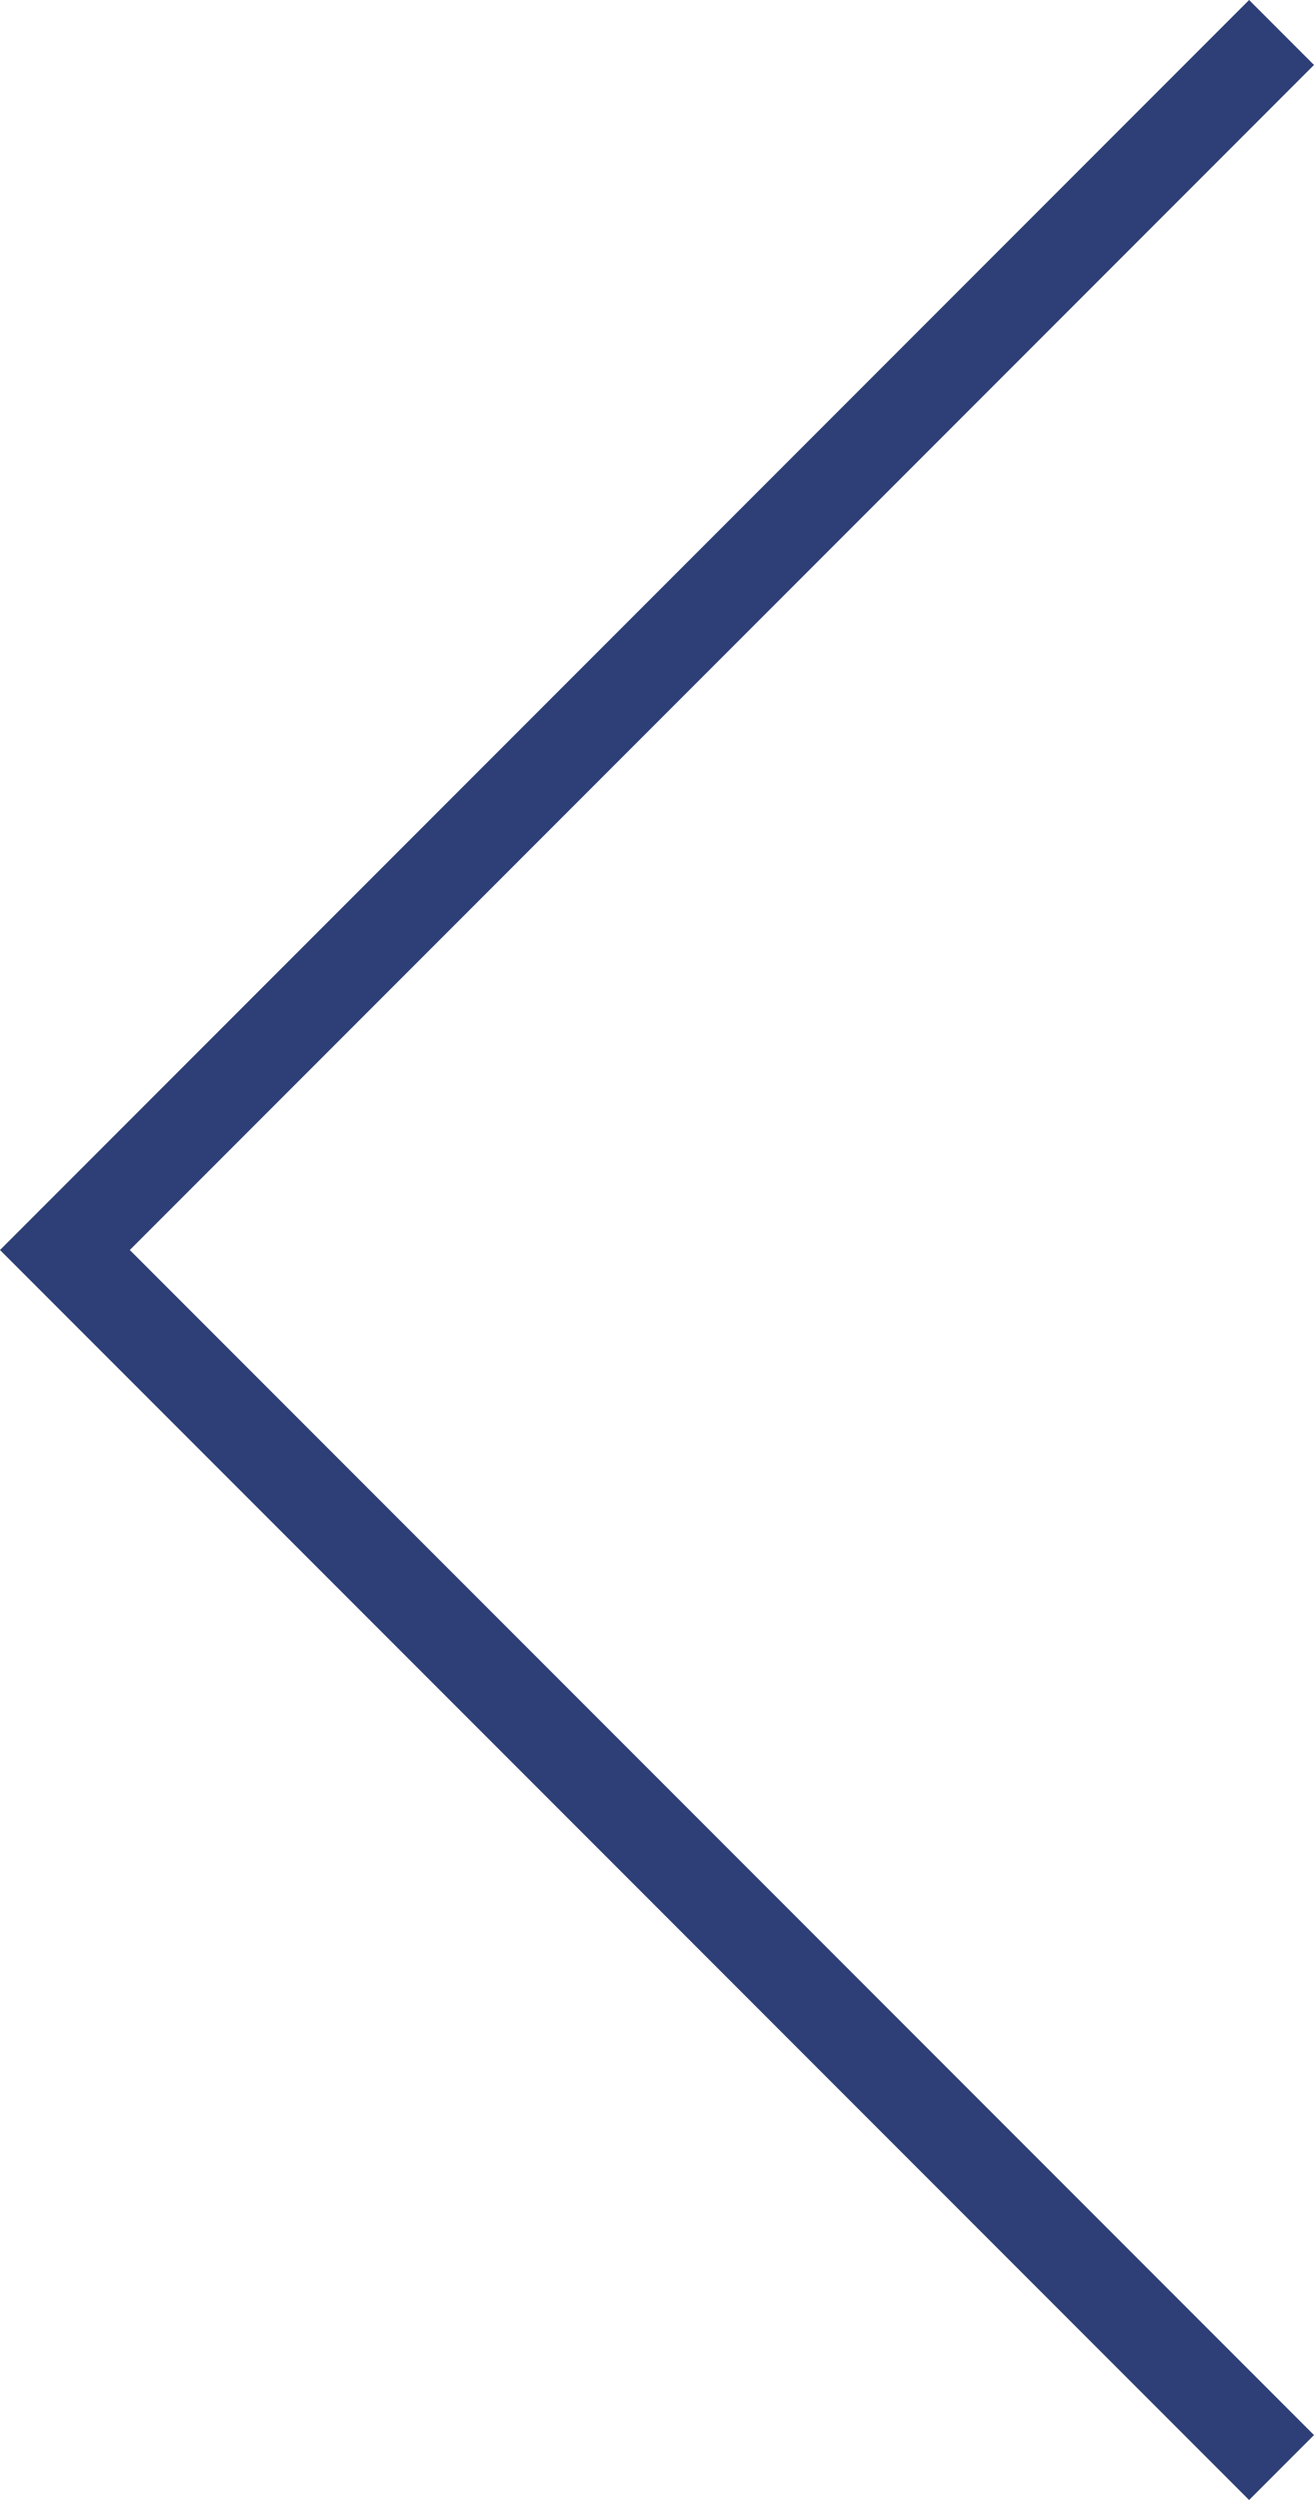<svg xmlns="http://www.w3.org/2000/svg" xmlns:xlink="http://www.w3.org/1999/xlink" viewBox="0 0 42.92 81.6"><defs><style>.cls-1{fill:none;}.cls-2{clip-path:url(#clip-path);}.cls-3{fill:#2d3f76;}</style><clipPath id="clip-path" transform="translate(0)"><rect class="cls-1" width="42.92" height="81.6"/></clipPath></defs><title>Element 1button</title><g id="Ebene_2" data-name="Ebene 2"><g id="Ebene_1-2" data-name="Ebene 1"><g class="cls-2"><polygon class="cls-3" points="40.8 81.6 0 40.8 40.8 0 42.92 2.12 4.24 40.8 42.92 79.48 40.8 81.6"/></g></g></g></svg>